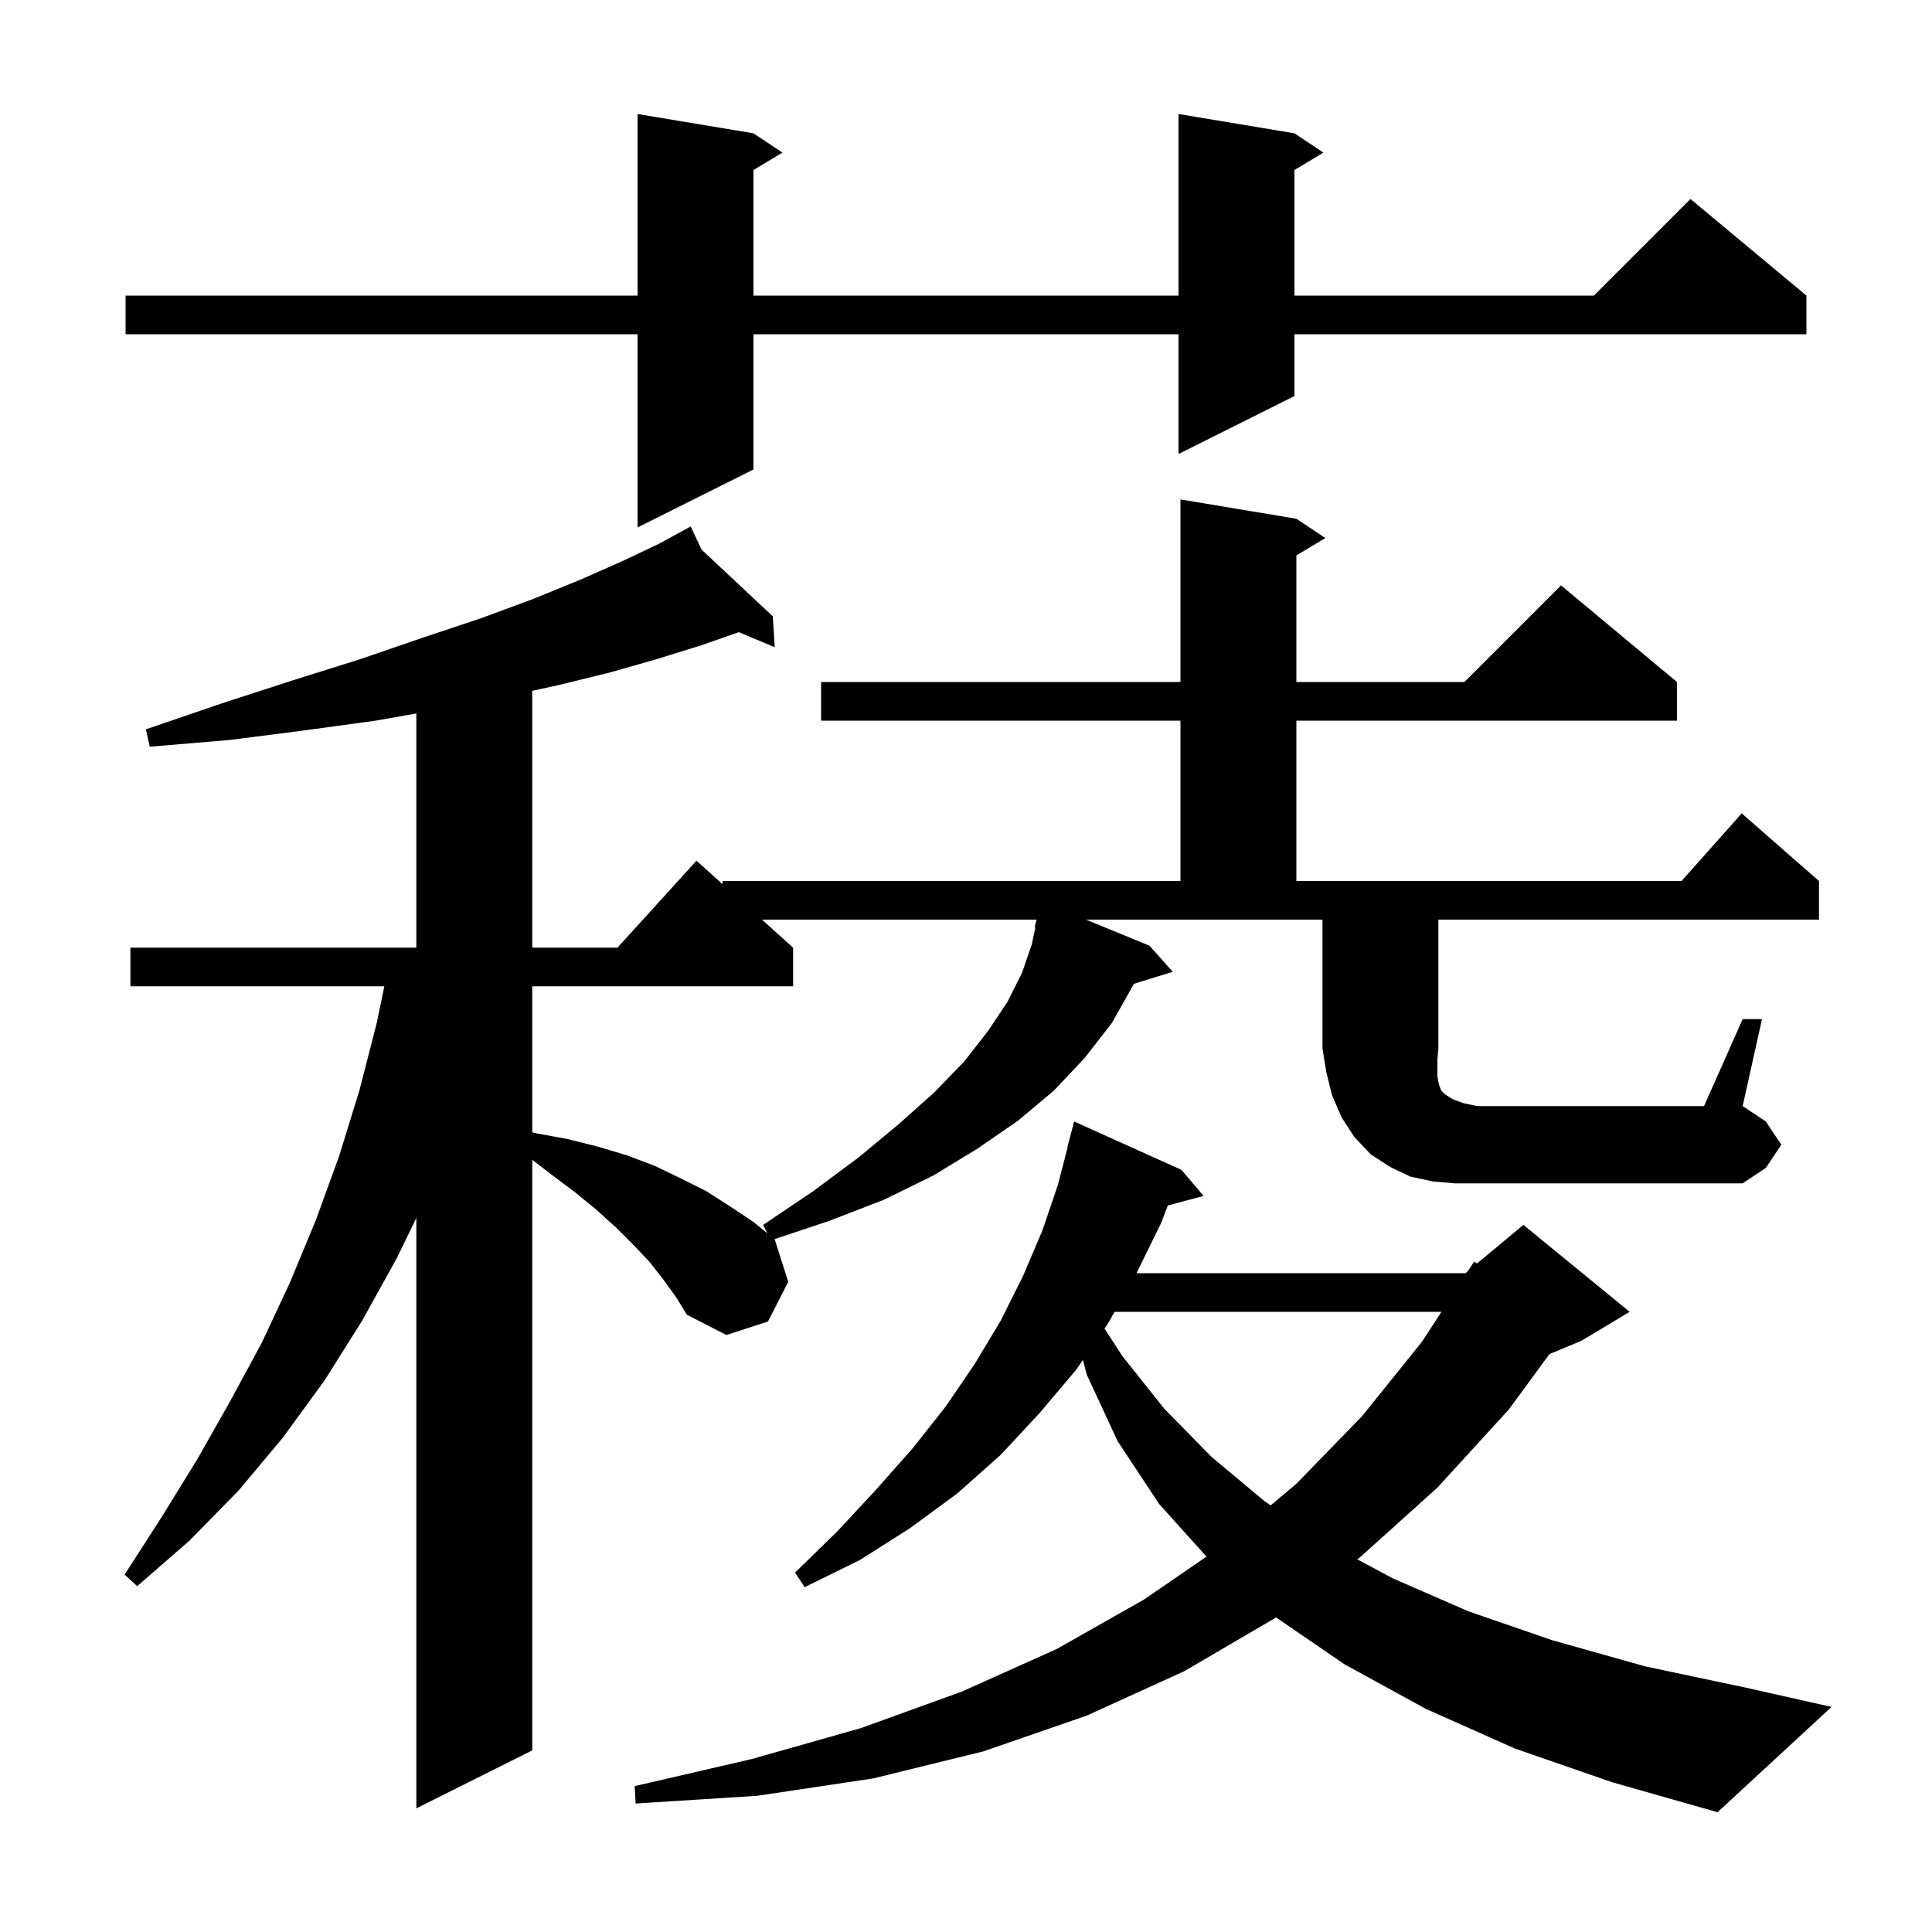 <svg xmlns="http://www.w3.org/2000/svg" xmlns:xlink="http://www.w3.org/1999/xlink" version="1.1" baseProfile="full" viewBox="0 0 200 200" width="200" height="200">
<g fill="black">
<path d="M 156.8 181.0 L 147.6 176.9 L 139.2 172.3 L 132.094 167.433 L 132.0 167.5 L 122.6 173.0 L 112.5 177.6 L 101.8 181.3 L 90.4 184.1 L 78.4 185.9 L 65.8 186.7 L 65.7 184.9 L 77.8 182.1 L 89.1 178.9 L 99.6 175.1 L 109.4 170.7 L 118.4 165.6 L 124.895 161.139 L 120.0 155.7 L 115.7 149.2 L 112.5 142.3 L 112.104 140.777 L 111.4 141.8 L 107.6 146.3 L 103.6 150.6 L 99.1 154.6 L 94.2 158.2 L 89.0 161.5 L 83.3 164.3 L 82.3 162.8 L 86.7 158.5 L 90.7 154.2 L 94.5 149.9 L 97.9 145.6 L 100.9 141.2 L 103.6 136.7 L 105.9 132.1 L 107.9 127.4 L 109.5 122.7 L 110.538 118.708 L 110.5 118.7 L 111.2 116.1 L 122.3 121.1 L 124.6 123.8 L 120.89 124.794 L 120.2 126.6 L 117.649 131.8 L 151.7 131.8 L 151.961 131.583 L 152.6 130.6 L 152.91 130.792 L 157.7 126.8 L 168.7 135.8 L 163.7 138.8 L 160.398 140.176 L 156.2 145.9 L 148.8 154.0 L 140.8 161.2 L 140.496 161.418 L 144.2 163.4 L 152.0 166.8 L 160.7 169.8 L 170.3 172.5 L 180.7 174.7 L 189.6 176.7 L 177.8 187.6 L 166.9 184.5 Z M 115.382 135.8 L 114.7 137.0 L 114.335 137.531 L 116.2 140.4 L 120.5 145.8 L 125.4 150.8 L 130.9 155.4 L 131.541 155.834 L 134.2 153.6 L 141.0 146.6 L 147.2 138.9 L 149.217 135.8 Z M 78.878 95.2 L 82.1 98.1 L 82.1 102.1 L 55.1 102.1 L 55.1 117.218 L 55.4 117.3 L 58.7 117.9 L 61.9 118.7 L 64.9 119.6 L 67.8 120.7 L 70.5 122.0 L 73.1 123.3 L 75.6 124.9 L 78.0 126.5 L 79.438 127.677 L 79.0 126.8 L 84.2 123.3 L 88.9 119.8 L 93.0 116.4 L 96.7 113.1 L 99.8 109.9 L 102.3 106.7 L 104.3 103.7 L 105.8 100.7 L 106.8 97.8 L 107.183 96.013 L 107.1 96.0 L 107.307 95.2 Z M 180.4 105.5 L 182.4 105.5 L 180.4 114.5 L 182.8 116.1 L 184.4 118.5 L 182.8 120.9 L 180.4 122.5 L 150.6 122.5 L 148.3 122.3 L 146.0 121.8 L 143.9 120.8 L 141.9 119.5 L 140.2 117.7 L 138.9 115.7 L 137.9 113.4 L 137.3 111.0 L 136.9 108.5 L 136.9 95.2 L 112.426 95.2 L 119.0 97.9 L 121.4 100.6 L 117.363 101.848 L 117.3 102.0 L 115.1 105.9 L 112.3 109.5 L 109.1 112.9 L 105.4 116.0 L 101.2 118.9 L 96.6 121.7 L 91.5 124.2 L 85.8 126.4 L 80.171 128.276 L 80.2 128.3 L 81.6 132.7 L 79.5 136.8 L 75.2 138.2 L 71.1 136.1 L 70.0 134.3 L 68.7 132.5 L 67.3 130.7 L 65.6 128.9 L 63.8 127.1 L 61.7 125.2 L 59.5 123.4 L 57.1 121.6 L 55.1 120.062 L 55.1 181.2 L 43.1 187.2 L 43.1 126.079 L 41.1 130.2 L 37.5 136.7 L 33.6 142.9 L 29.3 148.8 L 24.7 154.3 L 19.6 159.5 L 14.2 164.2 L 12.9 163.0 L 16.7 157.1 L 20.4 151.1 L 23.8 145.1 L 27.1 139.0 L 30.0 132.8 L 32.7 126.3 L 35.1 119.7 L 37.2 112.9 L 39.0 105.9 L 39.786 102.1 L 13.5 102.1 L 13.5 98.1 L 43.1 98.1 L 43.1 73.859 L 38.9 74.6 L 31.6 75.6 L 23.8 76.6 L 15.5 77.3 L 15.1 75.5 L 23.0 72.8 L 30.4 70.4 L 37.4 68.2 L 43.8 66.0 L 49.8 64.0 L 55.2 62.0 L 60.1 60.0 L 64.4 58.1 L 68.2 56.3 L 71.5 54.5 L 72.618 56.889 L 80.0 63.8 L 80.2 67.0 L 76.483 65.441 L 72.6 66.8 L 68.1 68.2 L 63.2 69.6 L 57.9 70.9 L 55.1 71.517 L 55.1 98.1 L 63.918 98.1 L 72.1 89.1 L 74.8 91.53 L 74.8 91.2 L 122.2 91.2 L 122.2 74.6 L 85.0 74.6 L 85.0 70.6 L 122.2 70.6 L 122.2 51.7 L 134.2 53.7 L 137.2 55.7 L 134.2 57.5 L 134.2 70.6 L 151.6 70.6 L 161.6 60.6 L 173.6 70.6 L 173.6 74.6 L 134.2 74.6 L 134.2 91.2 L 174.078 91.2 L 180.3 84.2 L 188.3 91.2 L 188.3 95.2 L 148.9 95.2 L 148.9 108.5 L 148.8 109.7 L 148.8 111.4 L 148.9 112.0 L 149.0 112.4 L 149.2 112.9 L 149.6 113.3 L 150.4 113.8 L 151.5 114.2 L 152.9 114.5 L 176.4 114.5 Z M 134.0 13.8 L 137.0 15.8 L 134.0 17.6 L 134.0 30.6 L 165.0 30.6 L 175.0 20.6 L 187.0 30.6 L 187.0 34.6 L 134.0 34.6 L 134.0 41.0 L 122.0 47.0 L 122.0 34.6 L 78.0 34.6 L 78.0 48.6 L 66.0 54.6 L 66.0 34.6 L 13.0 34.6 L 13.0 30.6 L 66.0 30.6 L 66.0 11.8 L 78.0 13.8 L 81.0 15.8 L 78.0 17.6 L 78.0 30.6 L 122.0 30.6 L 122.0 11.8 Z " />
</g>
</svg>
